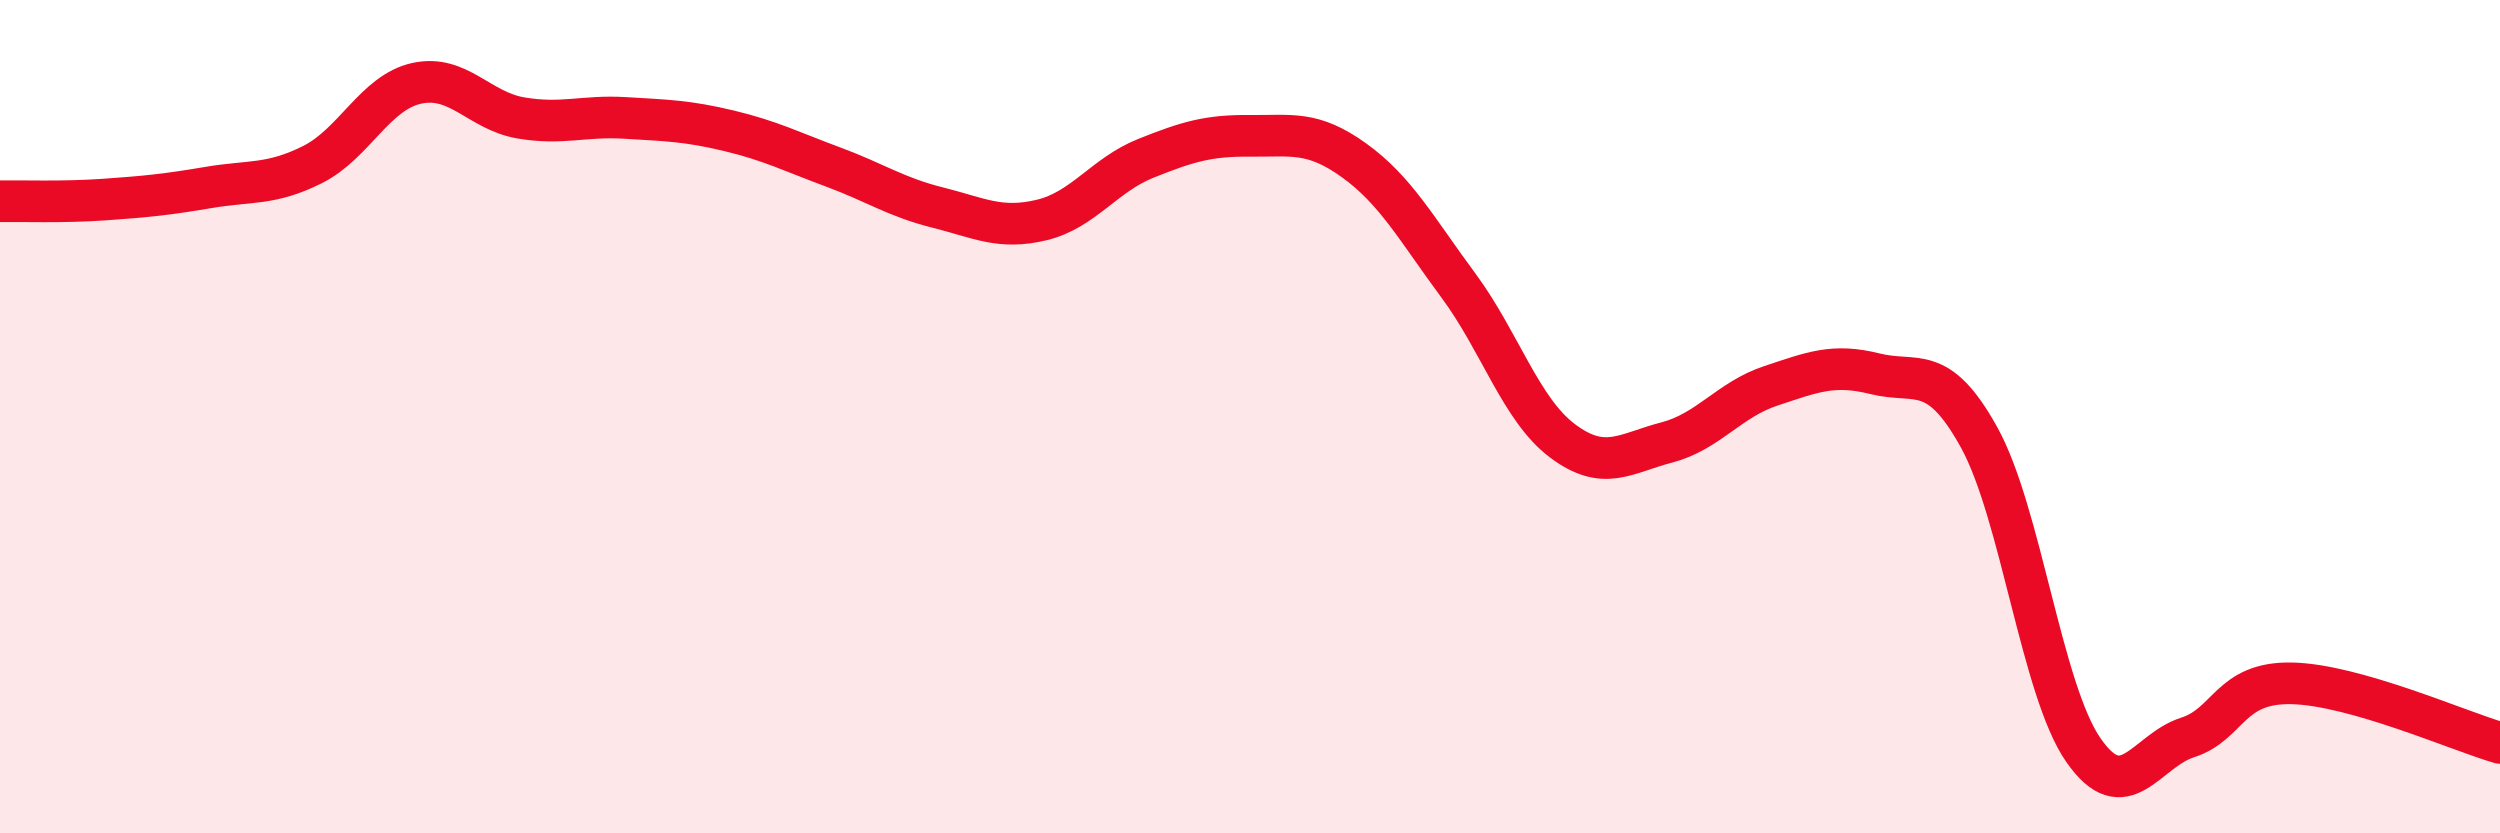 
    <svg width="60" height="20" viewBox="0 0 60 20" xmlns="http://www.w3.org/2000/svg">
      <path
        d="M 0,4.83 C 0.5,4.82 1.5,4.86 2.5,4.79 C 3.5,4.72 4,4.67 5,4.5 C 6,4.33 6.5,4.45 7.5,3.95 C 8.5,3.45 9,2.22 10,2 C 11,1.78 11.5,2.66 12.5,2.83 C 13.5,3 14,2.77 15,2.83 C 16,2.89 16.5,2.9 17.5,3.14 C 18.5,3.38 19,3.64 20,4.01 C 21,4.38 21.5,4.73 22.5,4.98 C 23.5,5.23 24,5.52 25,5.28 C 26,5.04 26.5,4.2 27.5,3.8 C 28.5,3.4 29,3.25 30,3.26 C 31,3.27 31.5,3.13 32.5,3.85 C 33.5,4.57 34,5.5 35,6.85 C 36,8.2 36.5,9.83 37.5,10.58 C 38.5,11.33 39,10.88 40,10.62 C 41,10.36 41.5,9.59 42.5,9.26 C 43.5,8.93 44,8.72 45,8.97 C 46,9.22 46.5,8.69 47.5,10.5 C 48.5,12.31 49,16.56 50,18 C 51,19.44 51.5,18.02 52.5,17.7 C 53.5,17.38 53.5,16.37 55,16.4 C 56.5,16.43 59,17.54 60,17.83L60 20L0 20Z"
        fill="#EB0A25"
        opacity="0.1"
        stroke-linecap="round"
        stroke-linejoin="round"
      />
      <path
        d="M 0,4.83 C 0.5,4.82 1.5,4.86 2.5,4.79 C 3.5,4.72 4,4.67 5,4.5 C 6,4.33 6.5,4.45 7.5,3.95 C 8.5,3.45 9,2.22 10,2 C 11,1.78 11.5,2.66 12.5,2.83 C 13.5,3 14,2.77 15,2.83 C 16,2.89 16.5,2.9 17.5,3.14 C 18.5,3.38 19,3.64 20,4.01 C 21,4.38 21.5,4.73 22.5,4.98 C 23.5,5.23 24,5.52 25,5.28 C 26,5.04 26.5,4.2 27.5,3.8 C 28.5,3.4 29,3.25 30,3.26 C 31,3.27 31.5,3.13 32.5,3.85 C 33.5,4.57 34,5.5 35,6.85 C 36,8.2 36.5,9.83 37.5,10.58 C 38.5,11.33 39,10.88 40,10.62 C 41,10.36 41.5,9.59 42.5,9.26 C 43.5,8.93 44,8.72 45,8.97 C 46,9.22 46.5,8.69 47.5,10.5 C 48.5,12.31 49,16.56 50,18 C 51,19.44 51.5,18.02 52.5,17.7 C 53.5,17.38 53.5,16.37 55,16.4 C 56.5,16.43 59,17.54 60,17.83"
        stroke="#EB0A25"
        stroke-width="1"
        fill="none"
        stroke-linecap="round"
        stroke-linejoin="round"
      />
    </svg>
  